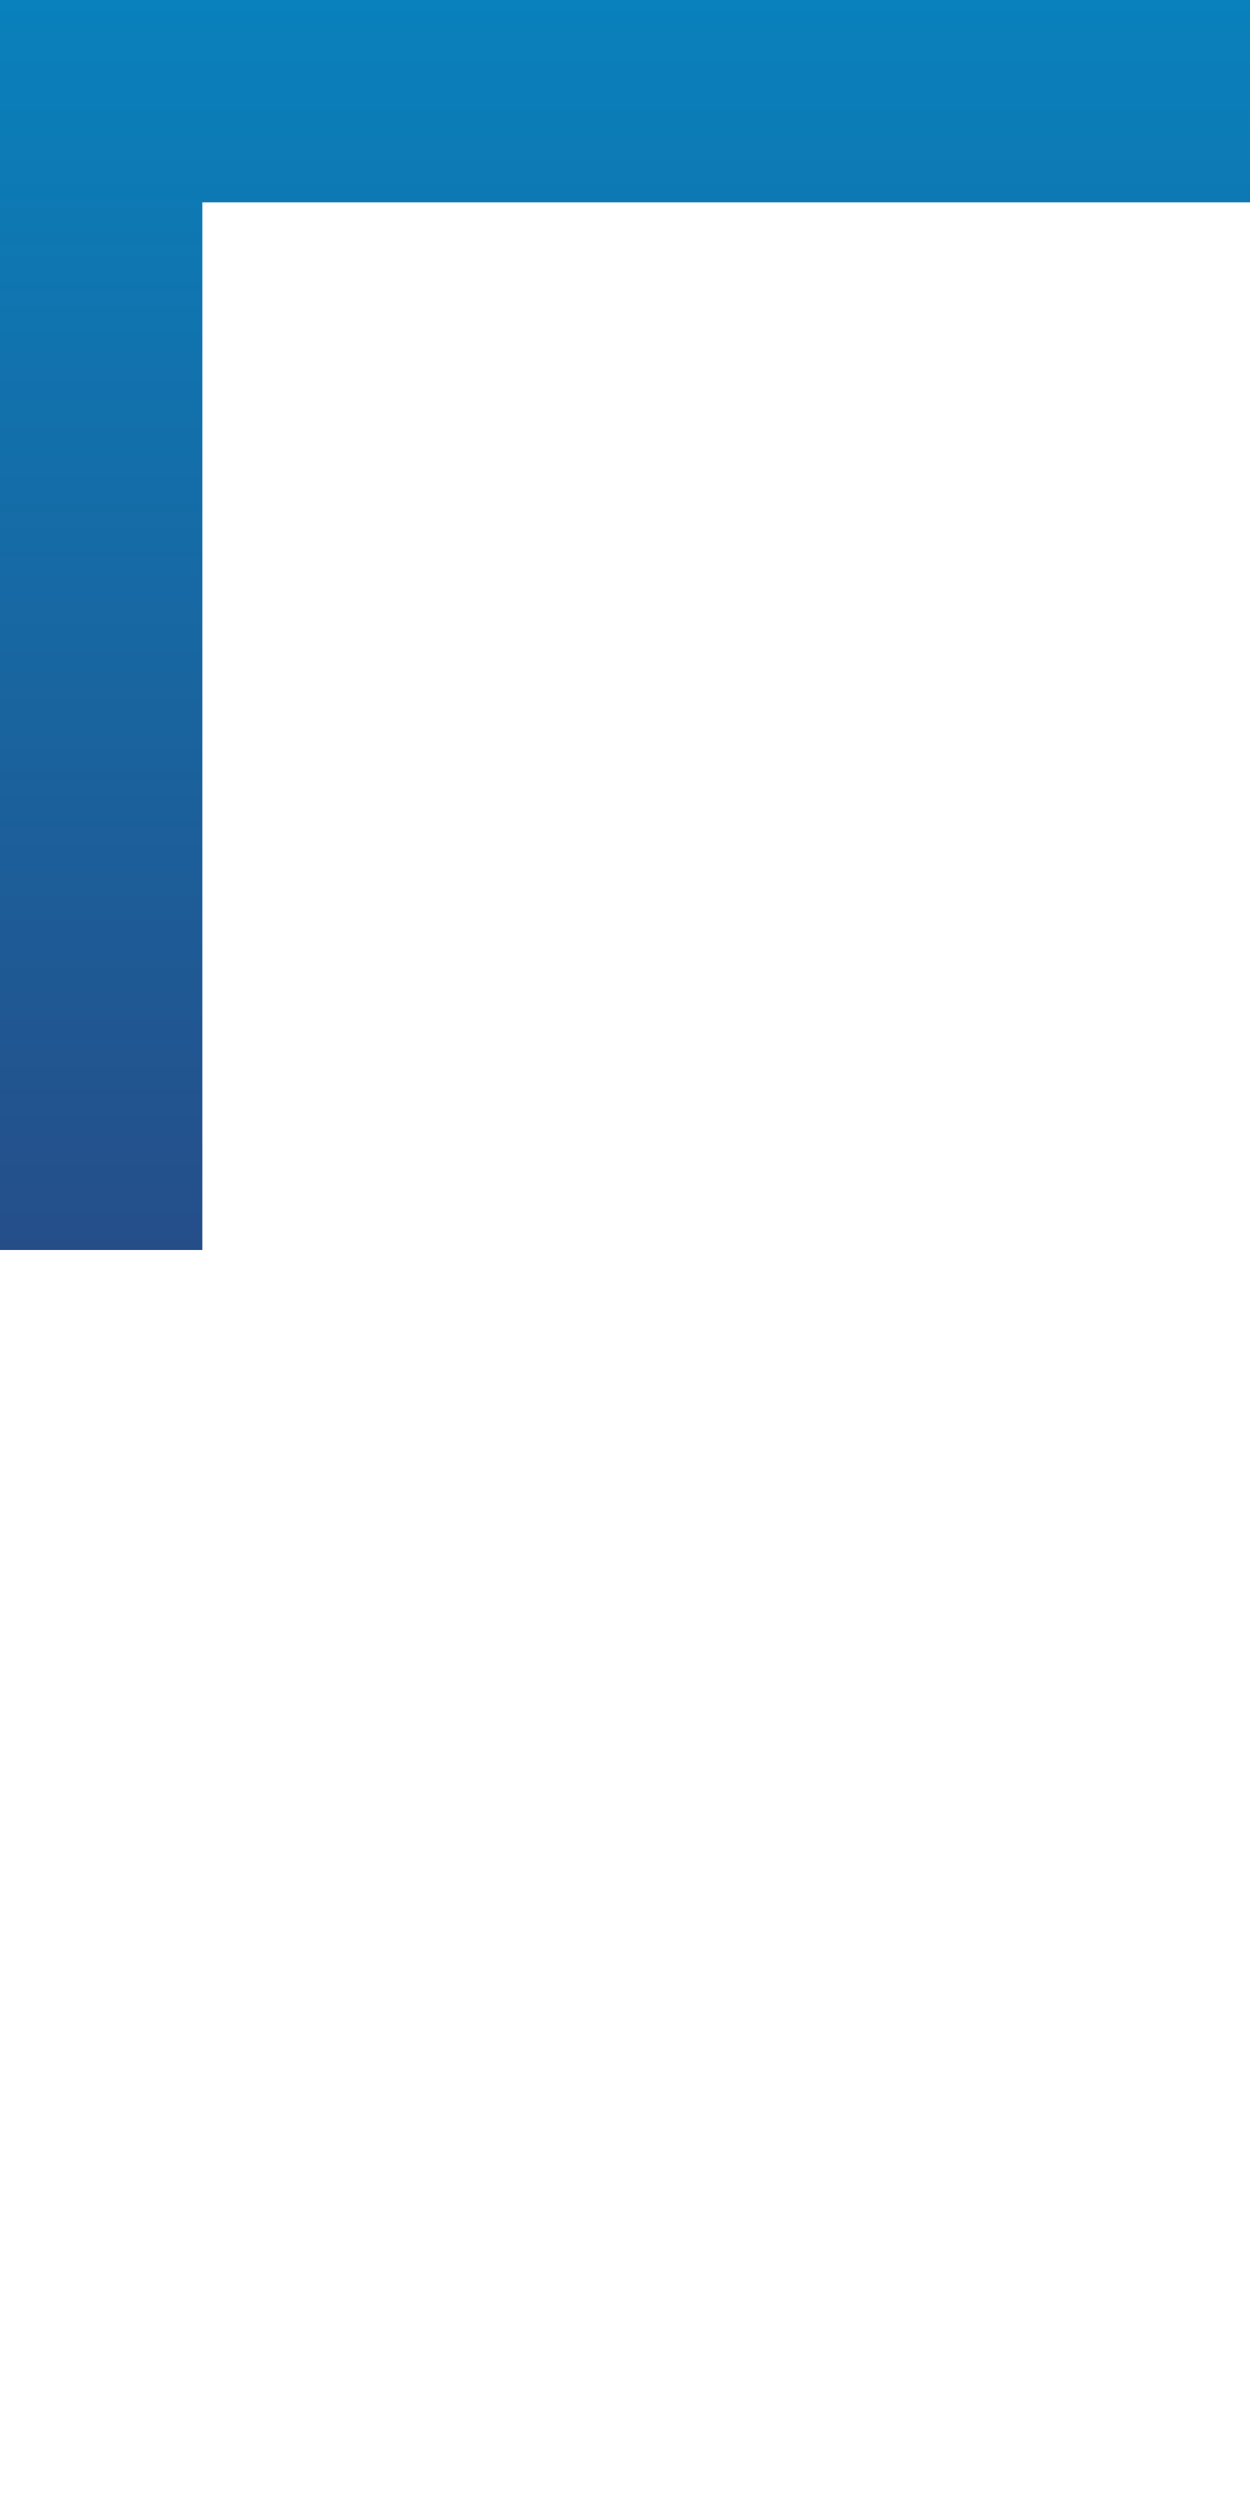 <?xml version="1.0" encoding="UTF-8"?>
<svg id="Calque_1" data-name="Calque 1" xmlns="http://www.w3.org/2000/svg" xmlns:xlink="http://www.w3.org/1999/xlink" viewBox="0 0 16 32">
  <defs>
    <style>
      .cls-1 {
        fill: url(#New_Gradient_Swatch_1);
      }

      .cls-1, .cls-2 {
        stroke-width: 0px;
      }

      .cls-2 {
        fill: #fff;
        opacity: 0;
      }
    </style>
    <linearGradient id="New_Gradient_Swatch_1" data-name="New Gradient Swatch 1" x1="8" y1="0" x2="8" y2="16" gradientUnits="userSpaceOnUse">
      <stop offset="0" stop-color="#0981bc"/>
      <stop offset="1" stop-color="#254e89"/>
    </linearGradient>
  </defs>
  <rect class="cls-2" width="16" height="32"/>
  <polygon class="cls-1" points="2.59 16 0 16 0 0 16 0 16 2.59 2.59 2.59 2.59 16"/>
</svg>